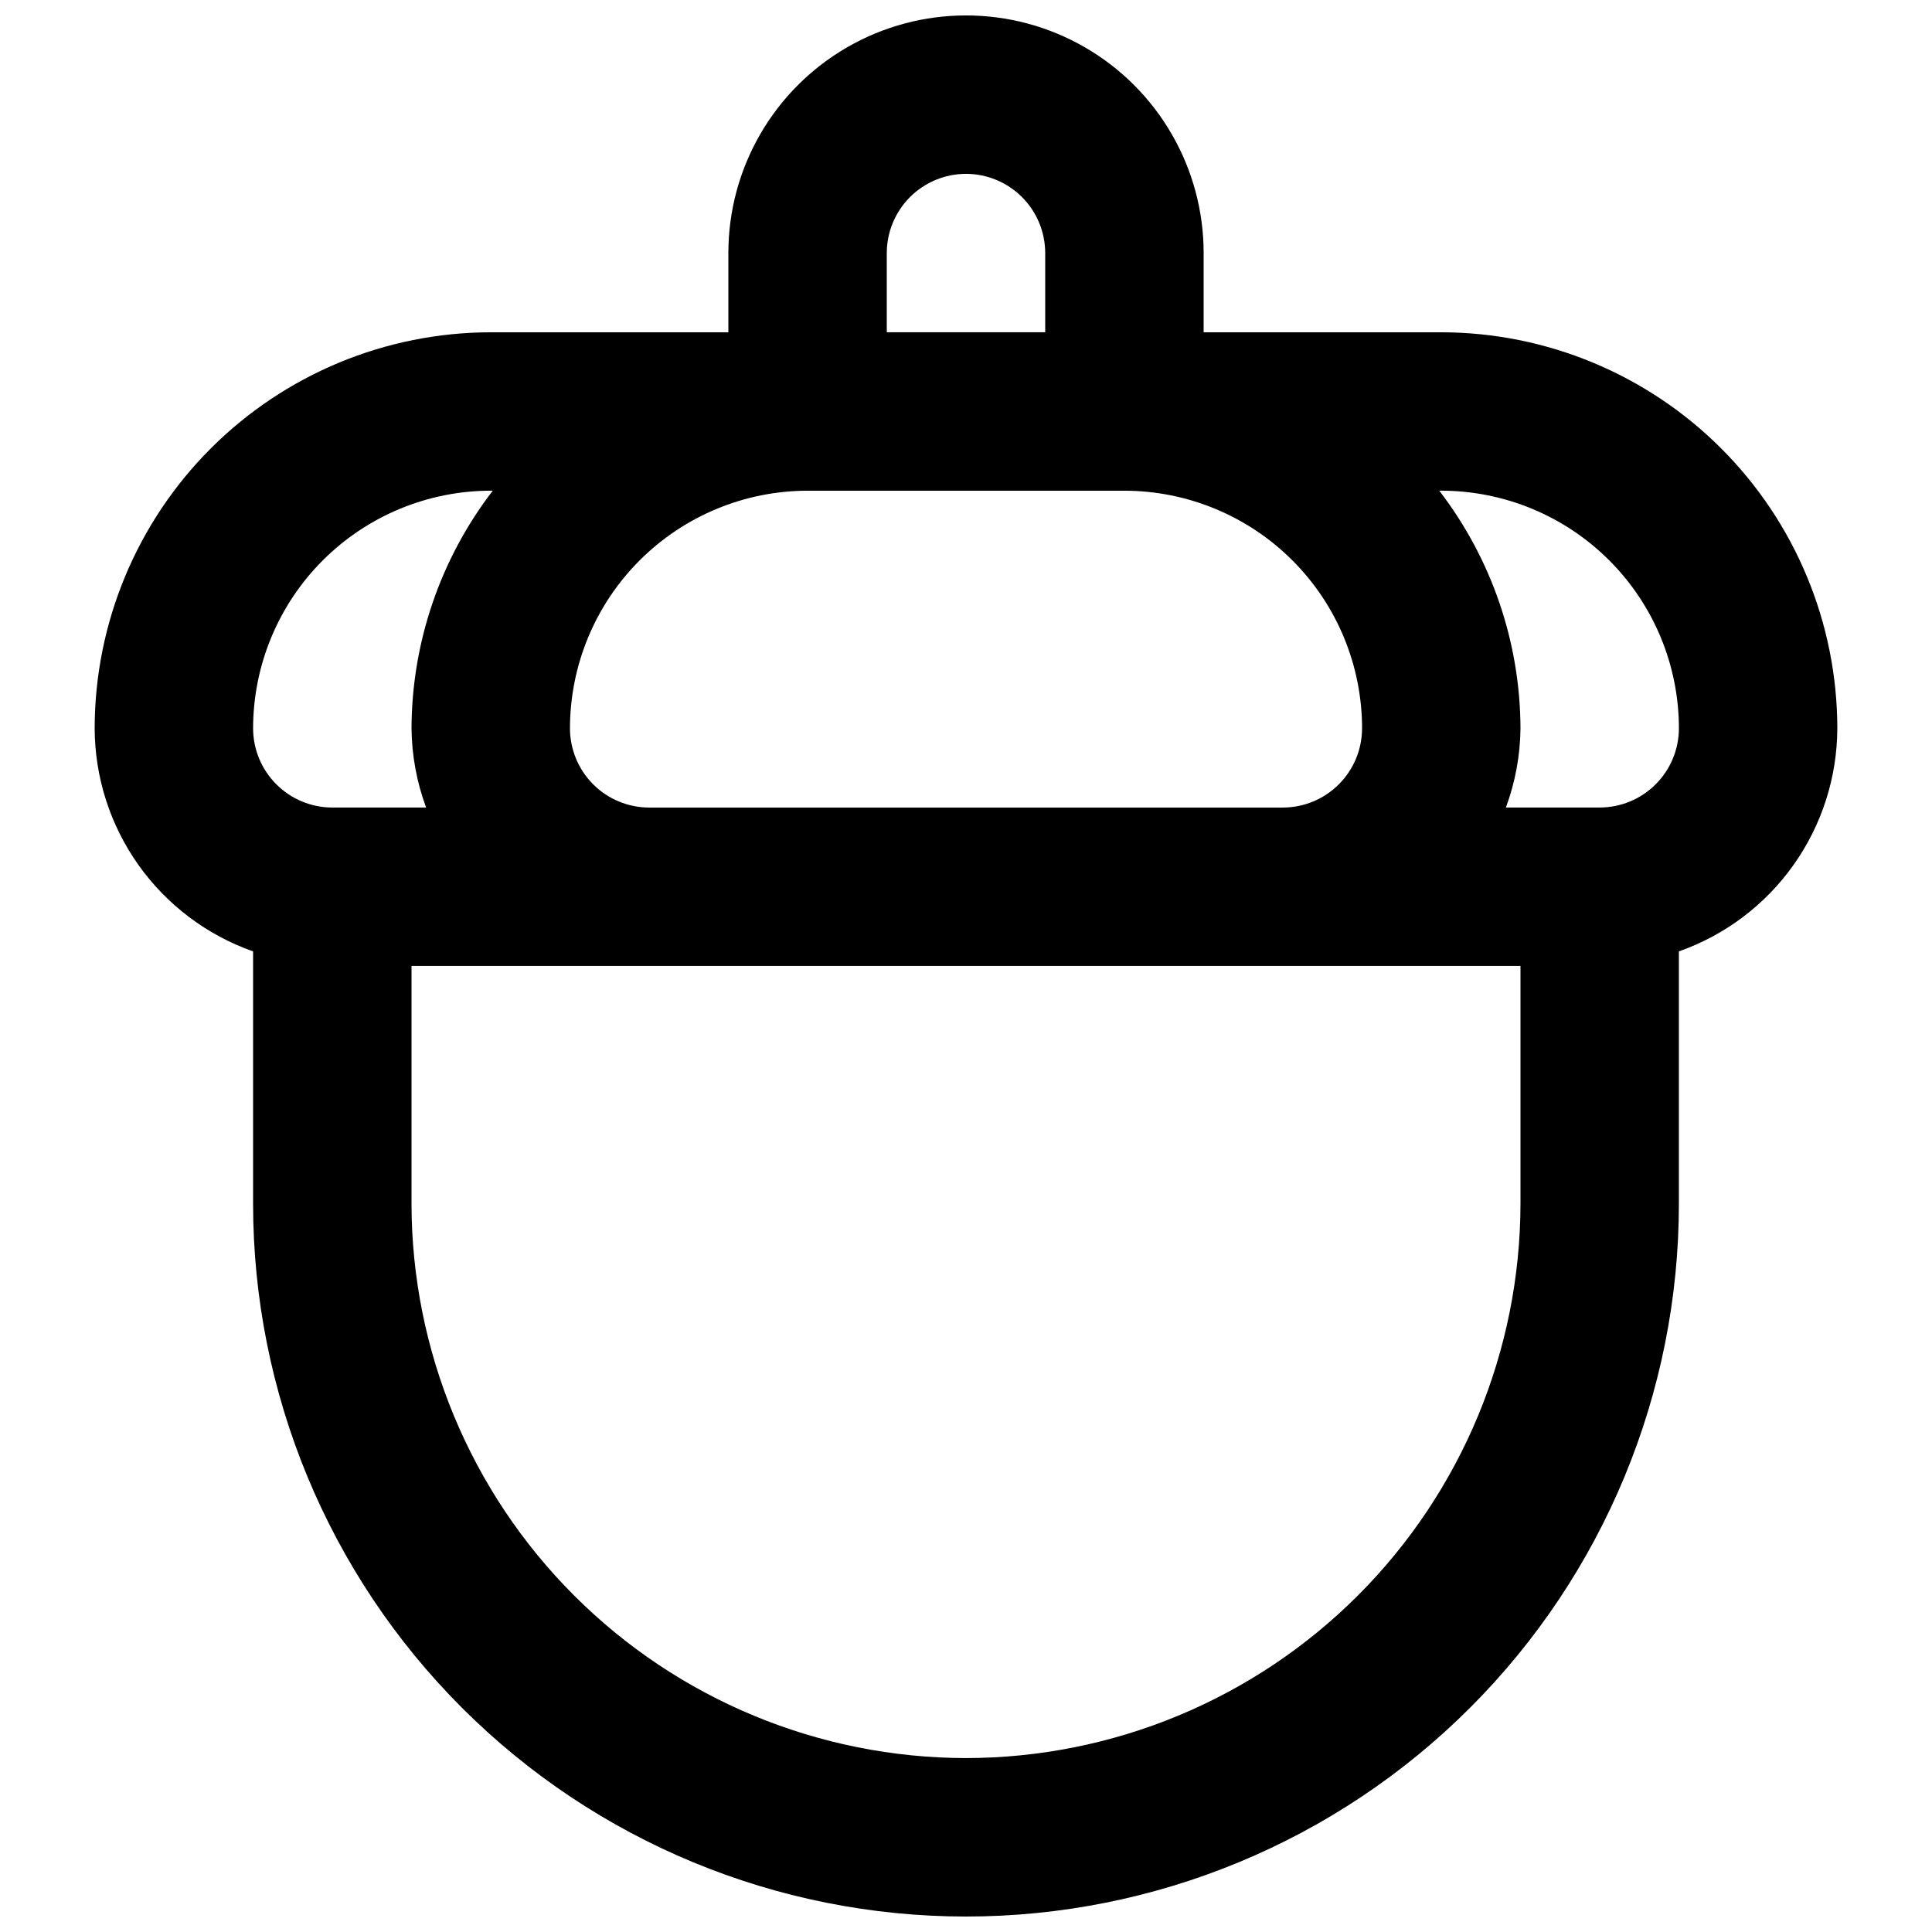 <?xml version="1.0" encoding="UTF-8"?>
<!-- Uploaded to: ICON Repo, www.iconrepo.com, Generator: ICON Repo Mixer Tools -->
<svg width="800px" height="800px" version="1.1" viewBox="144 144 512 512" xmlns="http://www.w3.org/2000/svg">
 <defs>
  <clipPath id="a">
   <path d="m169 148.09h462v503.81h-462z"/>
  </clipPath>
 </defs>
 <g clip-path="url(#a)">
  <path d="m630.91 337.02c-0.031-27.828-11.102-54.508-30.777-74.184-19.676-19.676-46.355-30.746-74.184-30.777h-62.973v-20.992c0-22.5-12.004-43.289-31.488-54.539-19.488-11.25-43.492-11.25-62.977 0s-31.488 32.039-31.488 54.539v20.992h-62.977c-27.828 0.031-54.508 11.102-74.184 30.777-19.676 19.676-30.746 46.355-30.777 74.184 0.039 12.98 4.098 25.629 11.613 36.215 7.519 10.582 18.125 18.578 30.371 22.891v66.848c0 50.105 19.906 98.16 55.336 133.59 35.43 35.434 83.484 55.336 133.59 55.336 50.105 0 98.16-19.902 133.59-55.336 35.434-35.43 55.336-83.484 55.336-133.59v-66.848c12.246-4.312 22.855-12.309 30.371-22.891 7.516-10.586 11.574-23.234 11.613-36.215zm-125.95 0c-0.004 5.562-2.219 10.898-6.156 14.836-3.934 3.934-9.27 6.148-14.836 6.156h-167.93c-5.566-0.008-10.902-2.223-14.836-6.156-3.938-3.938-6.148-9.273-6.156-14.836 0.016-16.699 6.66-32.707 18.465-44.512 11.805-11.805 27.812-18.445 44.512-18.465h83.969c16.695 0.02 32.703 6.66 44.508 18.465 11.809 11.805 18.449 27.812 18.465 44.512zm-104.96-146.95c5.562 0.008 10.898 2.223 14.836 6.156 3.934 3.934 6.148 9.27 6.156 14.836v20.992h-41.984v-20.992c0.004-5.566 2.219-10.902 6.156-14.836 3.934-3.934 9.27-6.148 14.836-6.156zm-125.95 83.969h0.539-0.004c-13.883 18.062-21.449 40.191-21.527 62.977 0.07 7.168 1.379 14.27 3.867 20.992h-24.859c-5.566-0.008-10.902-2.223-14.836-6.156-3.934-3.938-6.148-9.273-6.156-14.836 0.02-16.699 6.66-32.707 18.465-44.512 11.809-11.805 27.812-18.445 44.512-18.465zm125.95 335.87c-38.961-0.043-76.312-15.539-103.86-43.086s-43.043-64.898-43.086-103.86v-62.977h293.89v62.977c-0.043 38.957-15.539 76.309-43.086 103.86s-64.898 43.043-103.86 43.086zm167.94-251.91-24.863 0.004c2.488-6.723 3.797-13.824 3.867-20.992-0.078-22.785-7.644-44.914-21.527-62.977h0.535c16.699 0.02 32.707 6.66 44.512 18.465 11.809 11.805 18.449 27.812 18.465 44.512-0.008 5.562-2.219 10.898-6.156 14.836-3.934 3.934-9.27 6.148-14.836 6.156z"/>
 </g>
</svg>